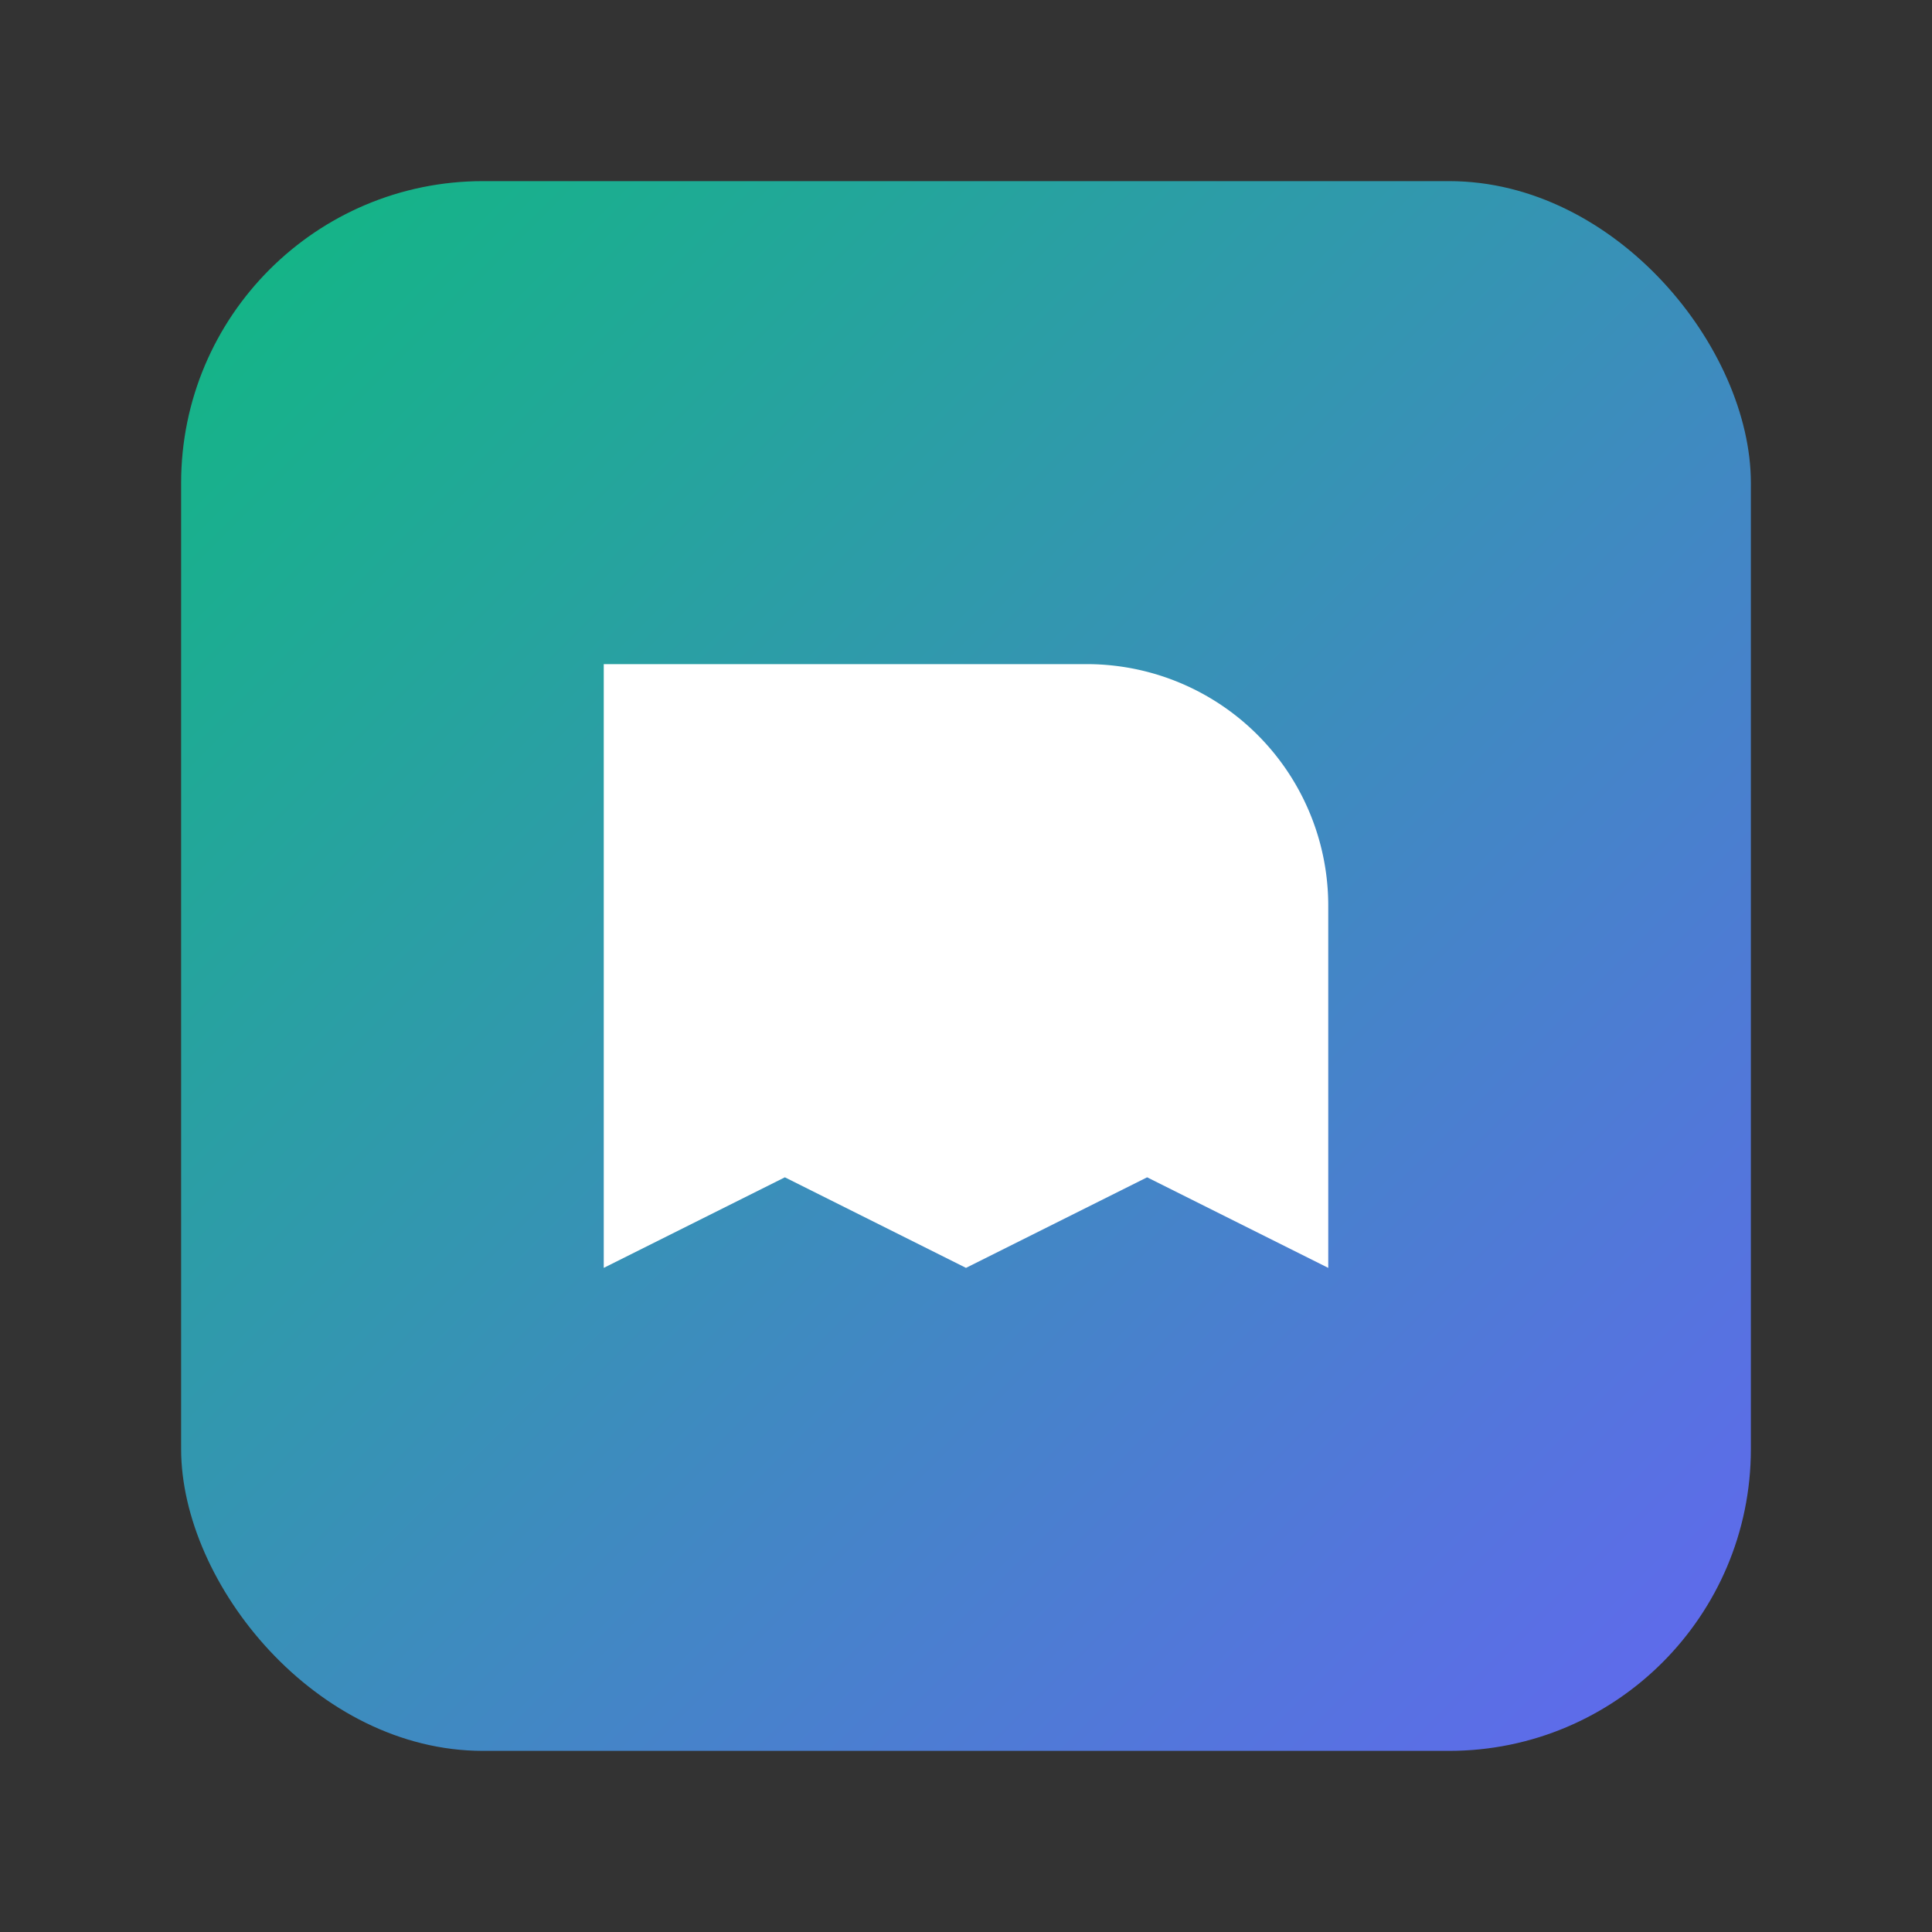 <svg xmlns="http://www.w3.org/2000/svg" viewBox="0 0 64 64">
  <rect x="0" y="0" width="64" height="64" fill="#333333" stroke="none"/>
  <defs>
    <linearGradient id="g" x1="0" y1="0" x2="1" y2="1">
      <stop offset="0" stop-color="#10b981"/>
      <stop offset="1" stop-color="#6366f1"/>
    </linearGradient>
  </defs>
  <rect x="6" y="6" width="52" height="52" rx="10" fill="url(#g)"/>
  <path d="M20 42V22h16a8 8 0 0 1 8 8v12l-6-3-6 3-6-3-6 3z" fill="#fff"/>
</svg>


